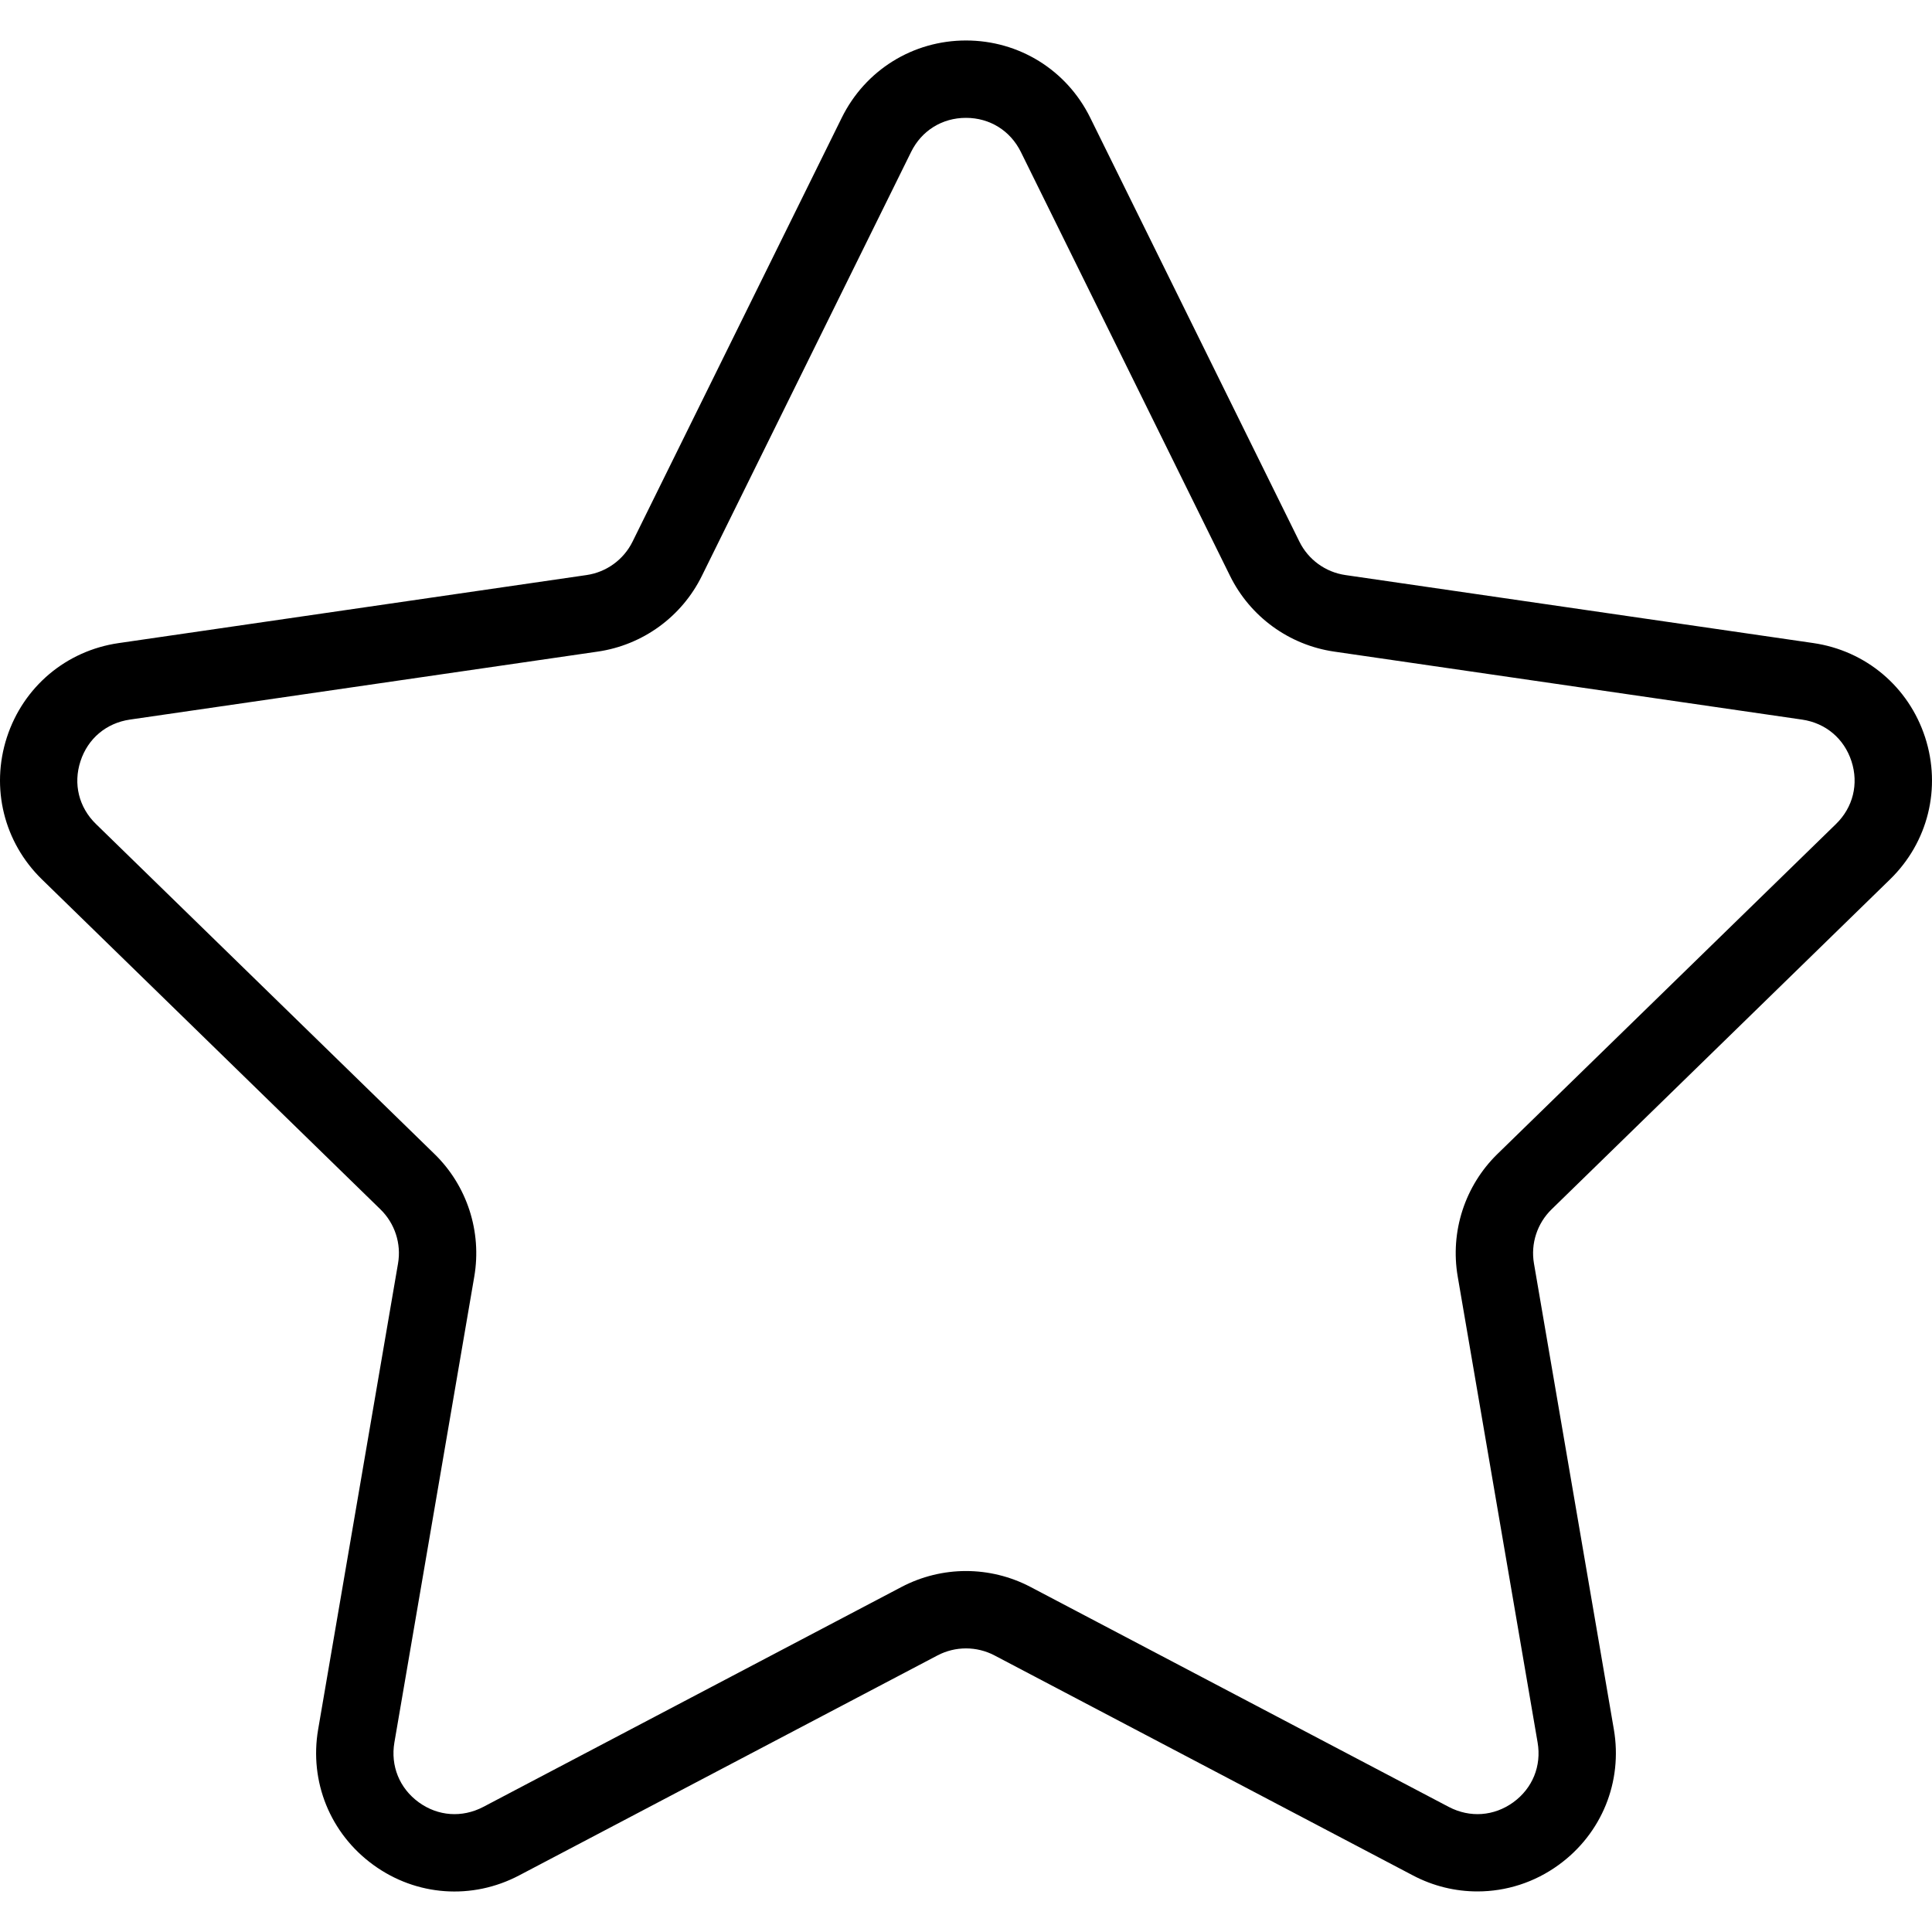 <svg width="43" height="43" viewBox="0 0 43 43" fill="none" xmlns="http://www.w3.org/2000/svg">
<path d="M42.066 19.572C42.913 18.747 43.212 17.537 42.847 16.411C42.481 15.286 41.528 14.482 40.356 14.312L29.945 12.799C29.501 12.735 29.118 12.456 28.92 12.054L24.265 2.62C23.743 1.56 22.682 0.901 21.5 0.901C20.319 0.901 19.258 1.56 18.735 2.62L14.079 12.054C13.881 12.456 13.497 12.735 13.054 12.799L2.642 14.313C1.472 14.482 0.519 15.286 0.153 16.411C-0.212 17.537 0.087 18.747 0.933 19.572L8.466 26.915C8.788 27.228 8.935 27.68 8.859 28.12L7.081 38.49C6.881 39.655 7.35 40.809 8.307 41.505C9.263 42.202 10.507 42.292 11.555 41.74L20.866 36.844C21.263 36.636 21.737 36.636 22.134 36.844L31.446 41.74C31.9 41.98 32.393 42.097 32.883 42.097C33.519 42.097 34.153 41.899 34.693 41.505C35.65 40.809 36.119 39.655 35.919 38.49L34.141 28.121C34.065 27.68 34.212 27.229 34.533 26.916L42.066 19.572ZM32.444 28.412L34.222 38.781C34.312 39.303 34.11 39.801 33.681 40.113C33.251 40.424 32.717 40.462 32.247 40.217L22.935 35.32C22.487 35.085 21.992 34.966 21.5 34.966C21.007 34.966 20.514 35.085 20.064 35.321L10.754 40.217C10.283 40.462 9.748 40.424 9.32 40.113C8.891 39.801 8.689 39.303 8.778 38.781L10.556 28.412C10.727 27.412 10.396 26.39 9.669 25.683L2.135 18.339C1.755 17.969 1.626 17.447 1.791 16.943C1.954 16.439 2.365 16.093 2.889 16.016L13.3 14.503C14.305 14.358 15.174 13.727 15.622 12.816L20.278 3.382C20.512 2.907 20.969 2.623 21.499 2.623C22.029 2.623 22.486 2.907 22.721 3.382L27.376 12.816C27.825 13.727 28.693 14.358 29.698 14.503L40.109 16.016C40.634 16.093 41.044 16.439 41.208 16.943C41.372 17.447 41.243 17.969 40.864 18.339L33.33 25.682C32.604 26.39 32.272 27.411 32.444 28.412Z" fill="black"/>
</svg>
